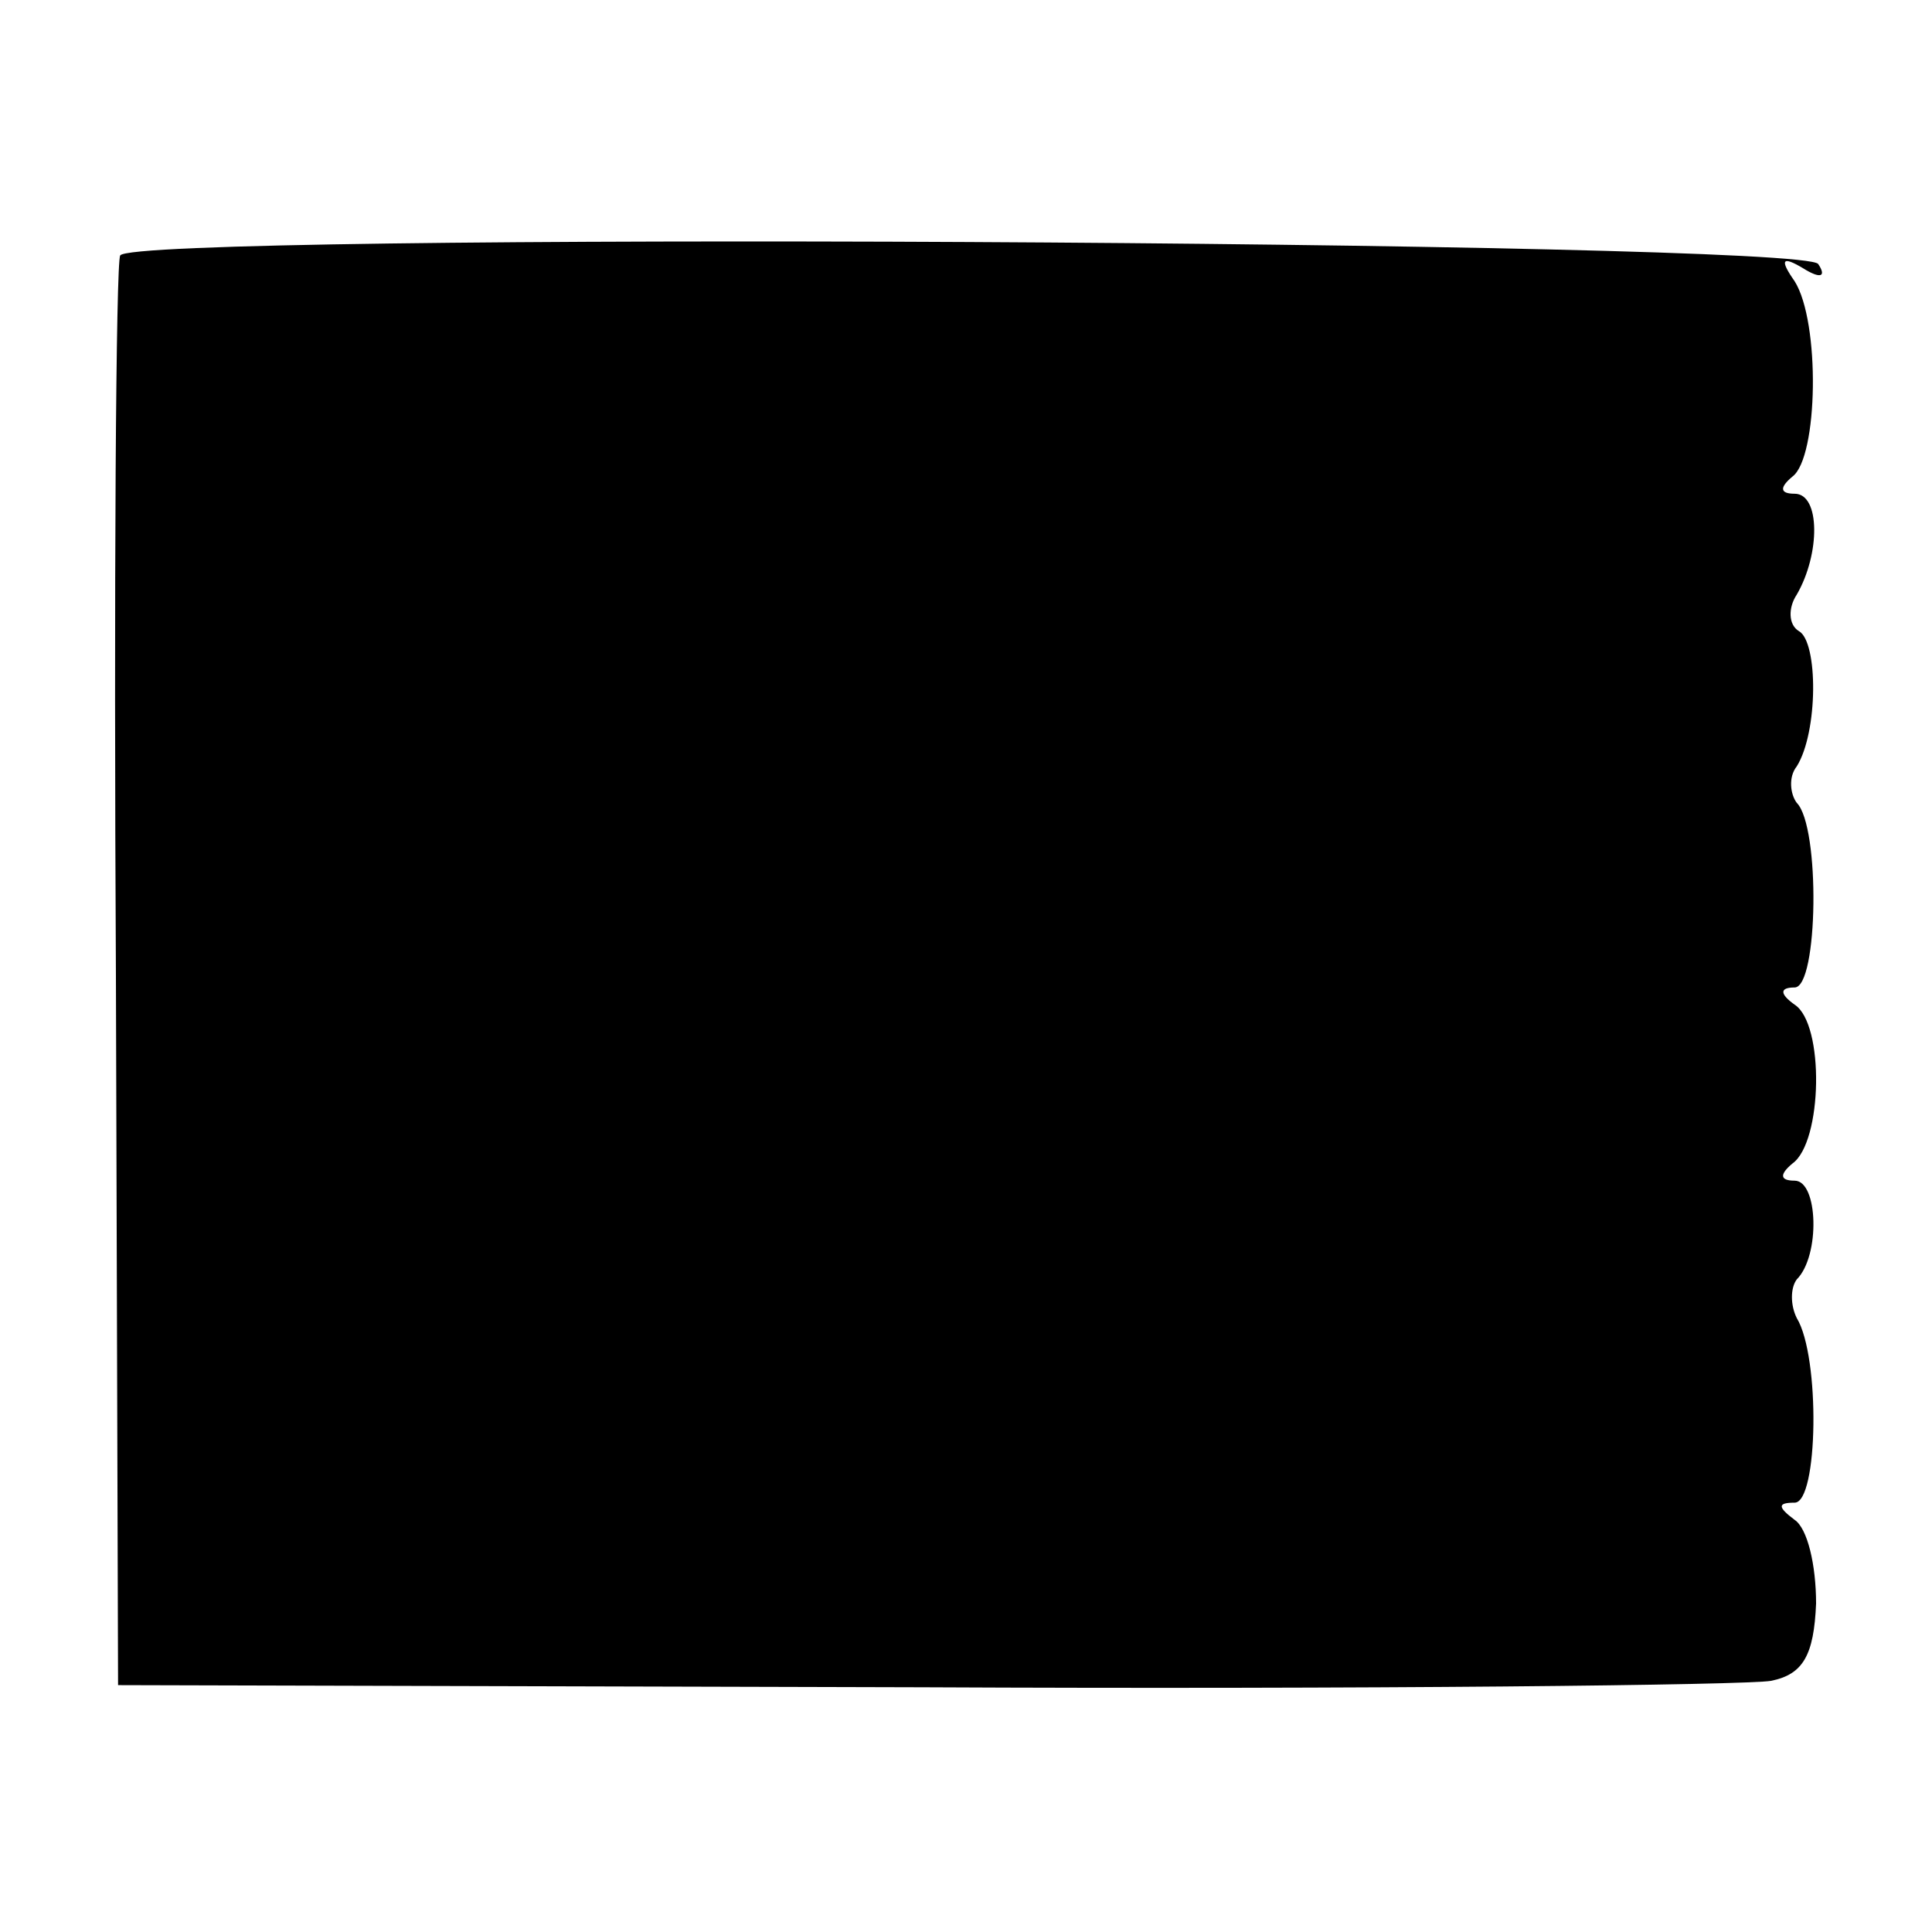 <?xml version="1.0" standalone="no"?>
<!DOCTYPE svg PUBLIC "-//W3C//DTD SVG 20010904//EN"
 "http://www.w3.org/TR/2001/REC-SVG-20010904/DTD/svg10.dtd">
<svg version="1.0" xmlns="http://www.w3.org/2000/svg"
 width="90pt" height="90pt" viewBox="0 0 90 90"
 preserveAspectRatio="xMidYMid meet">
<g transform="translate(0,90) scale(0.1,-0.1)"
fill="#000000" stroke="none">
<path d="M56 781 c-2 -3 -3 -154 -2 -336 l1 -330 375 -1 c206 -1 384 1 395 3
15 3 20 12 21 36 0 18 -4 35 -10 39 -8 6 -8 8 0 8 11 0 12 68 1 86 -3 6 -3 14
0 18 11 11 10 46 -1 46 -7 0 -7 3 -1 8 14 10 15 65 1 74 -7 5 -7 8 0 8 11 0
12 75 1 86 -3 4 -4 12 0 17 10 16 10 58 1 63 -5 3 -5 11 -1 17 11 19 11 47 -1
47 -7 0 -7 3 -1 8 12 9 13 72 1 91 -7 10 -6 12 4 6 8 -5 11 -4 7 2 -7 11 -785
15 -791 4z"/>
</g>
</svg>
